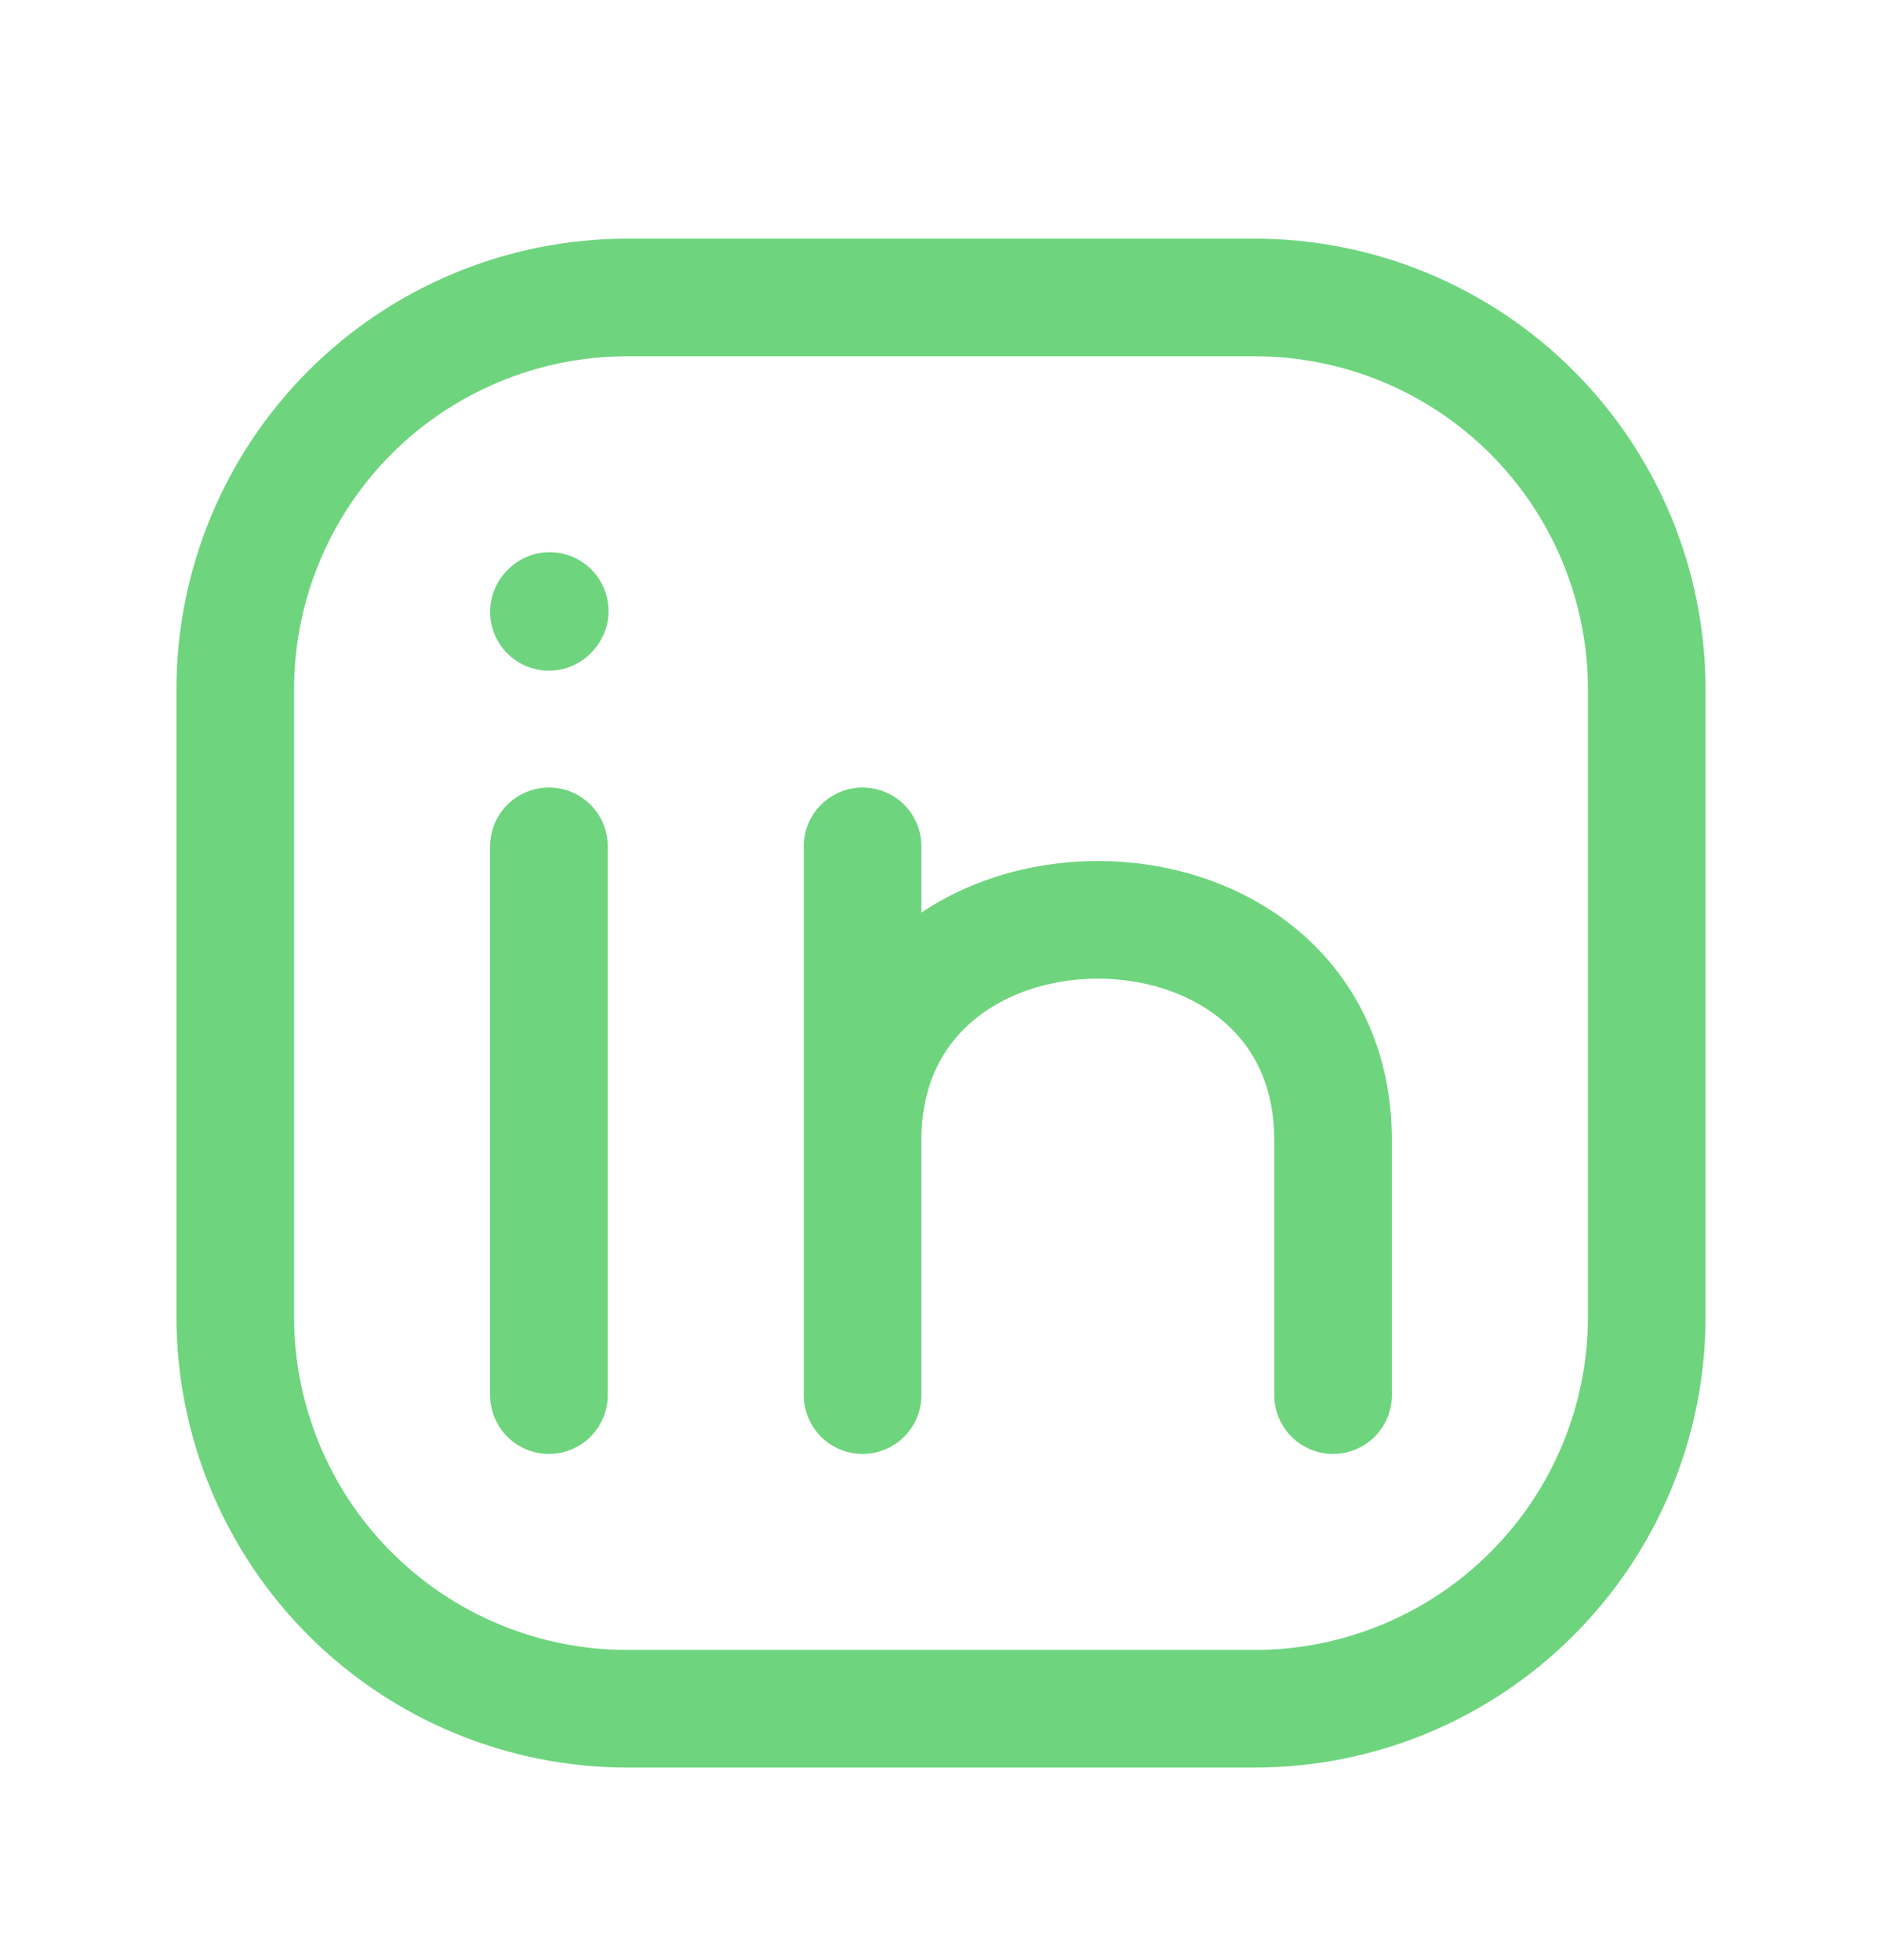 <svg width="24" height="25" viewBox="0 0 24 25" fill="none" xmlns="http://www.w3.org/2000/svg">
<path d="M7 17.794V10.794M21 8.794V16.794C21 18.12 20.473 19.392 19.535 20.329C18.598 21.267 17.326 21.794 16 21.794H8C6.674 21.794 5.402 21.267 4.464 20.329C3.527 19.392 3 18.12 3 16.794V8.794C3 7.468 3.527 6.196 4.464 5.258C5.402 4.321 6.674 3.794 8 3.794H16C17.326 3.794 18.598 4.321 19.535 5.258C20.473 6.196 21 7.468 21 8.794Z" stroke="#6ED57E" stroke-width="1.5" stroke-linecap="round" stroke-linejoin="round"/>
<path d="M11 17.794V14.544M11 14.544V10.794M11 14.544C11 10.794 17 10.794 17 14.544V17.794M7 7.804L7.01 7.793" stroke="#6ED57E" stroke-width="1.5" stroke-linecap="round" stroke-linejoin="round"/>
</svg>
